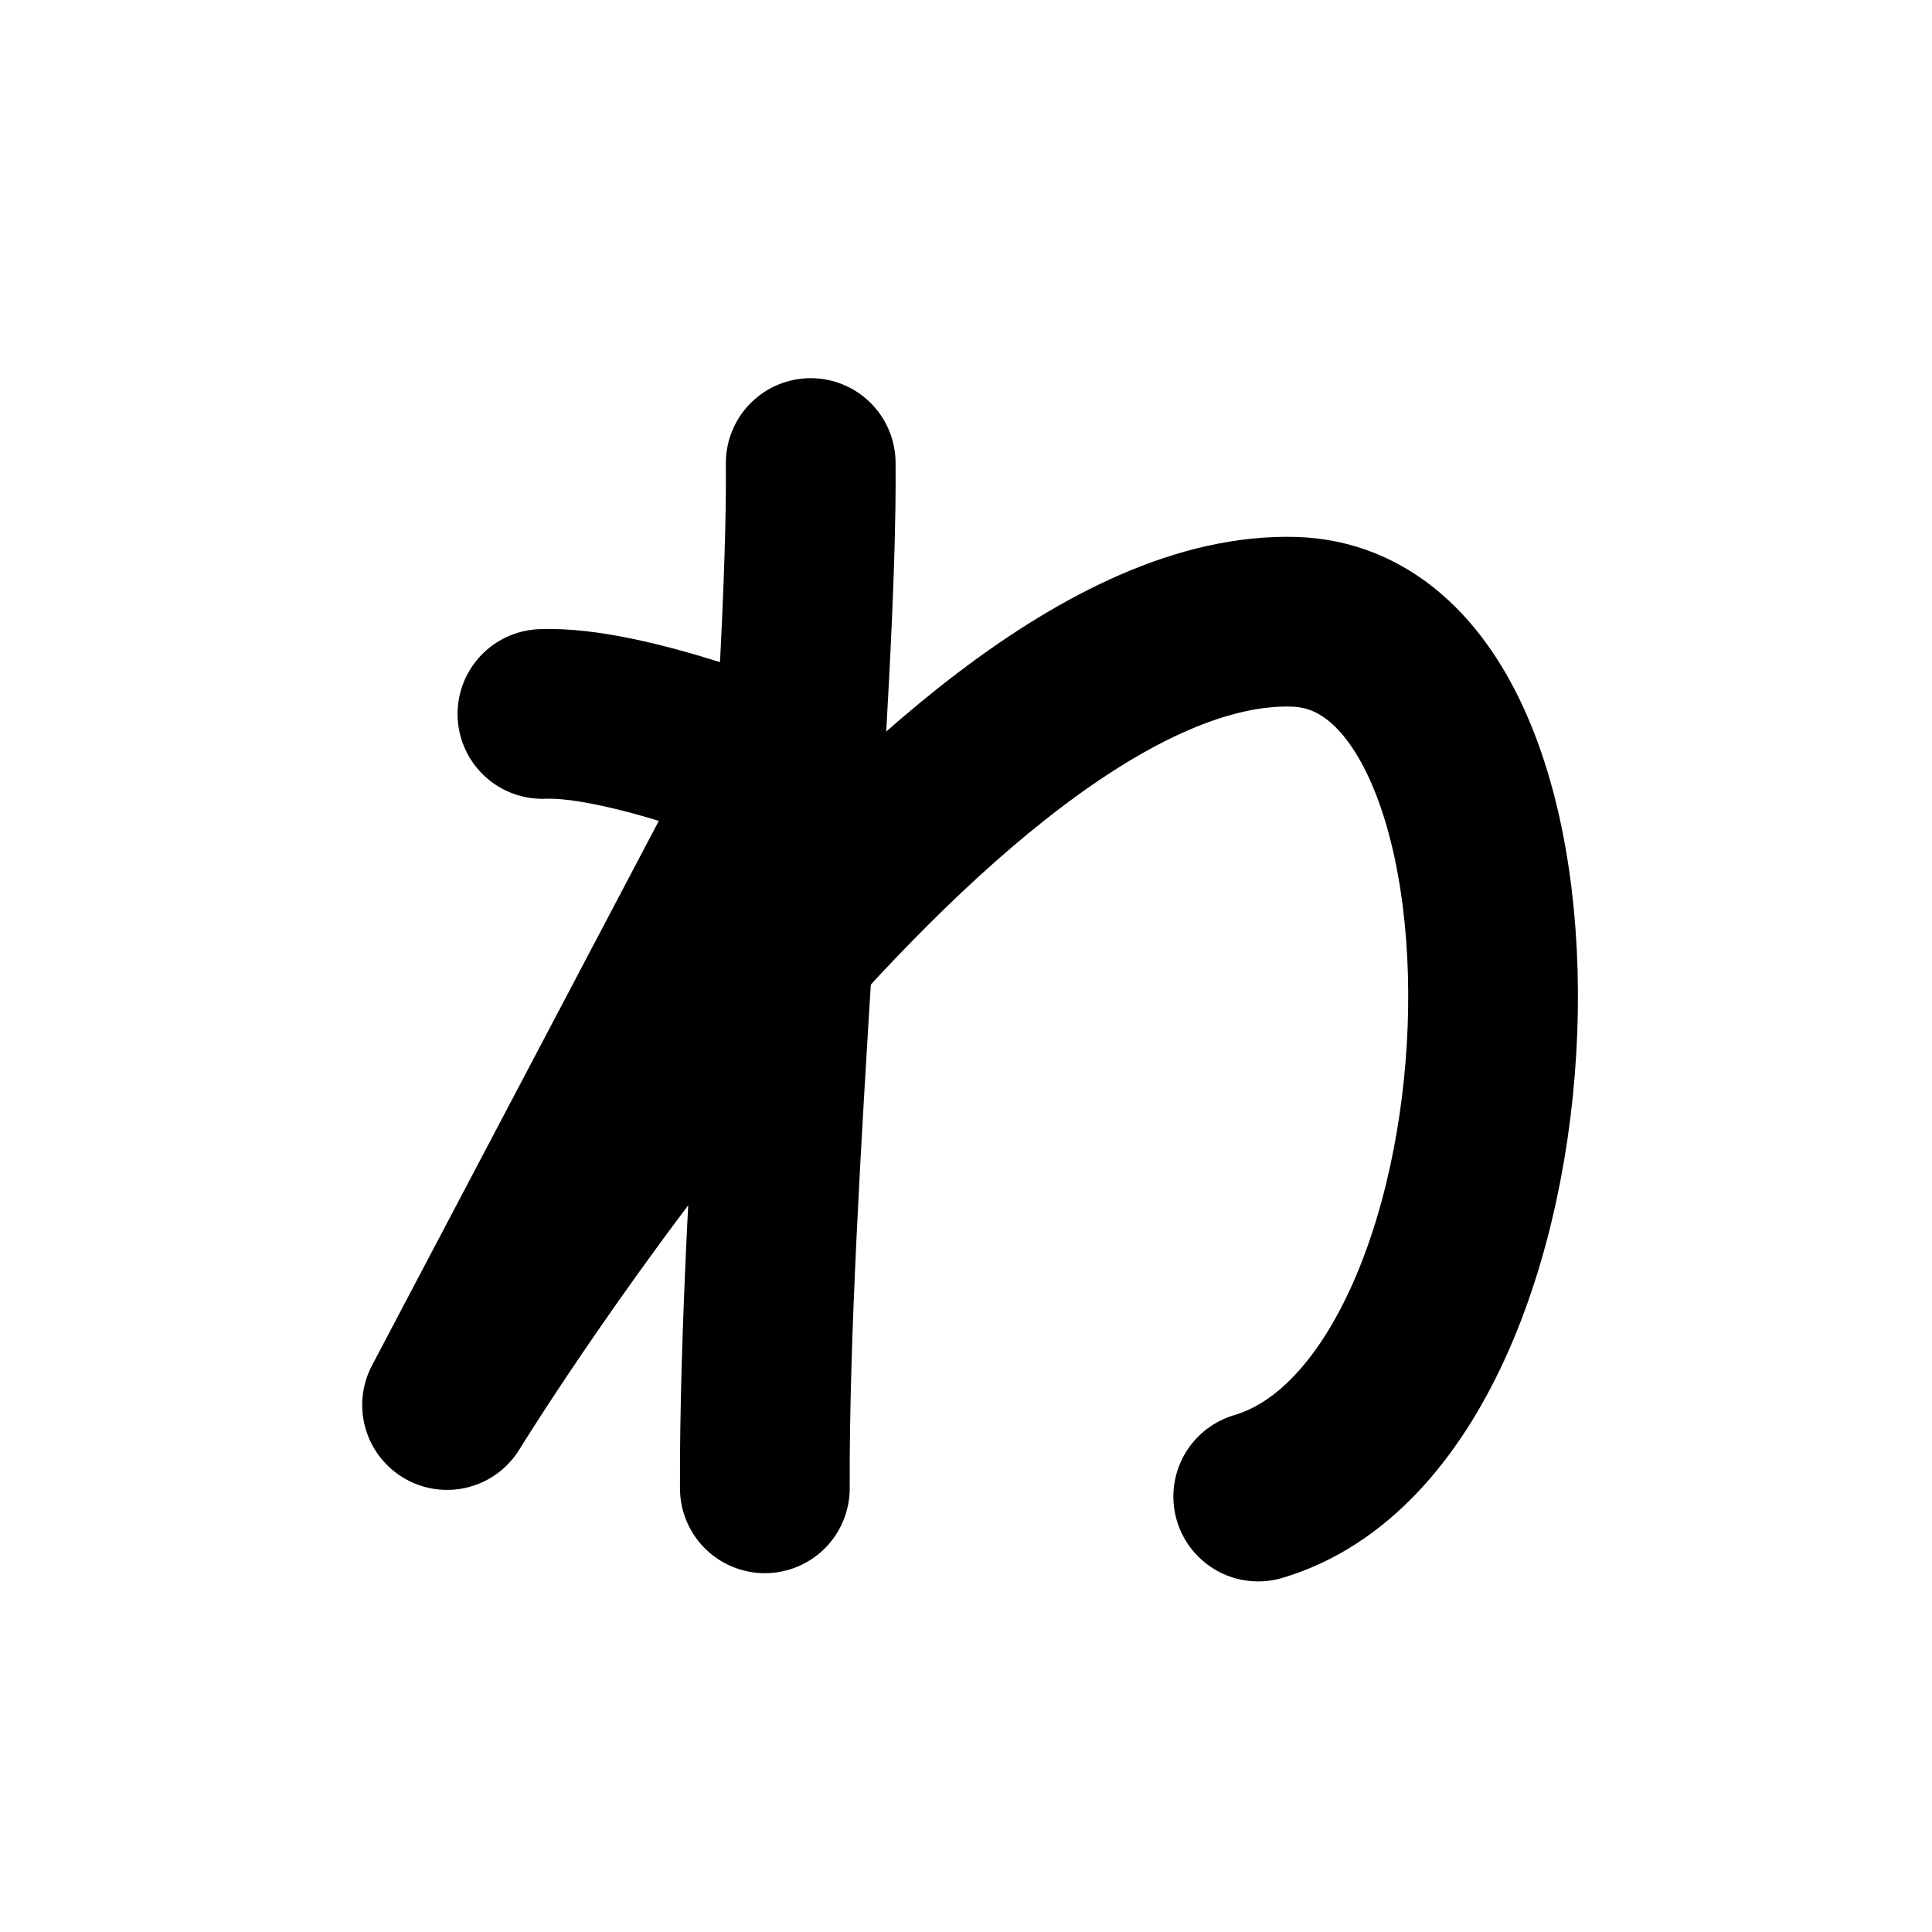 <svg width="121" height="121" viewBox="0 0 121 121" fill="none" xmlns="http://www.w3.org/2000/svg">
<path d="M50.774 29C50.913 43.03 47.819 74.455 47.902 93.212" stroke="black" stroke-width="10.63" stroke-linecap="round" stroke-linejoin="round"/>
<path d="M33.971 44.715C39.233 44.499 48.829 48.45 48.829 48.45L28 87.996C28 87.996 58.526 38.289 81.034 38.942C98.828 39.459 97.151 88.301 78.802 93.728" stroke="black" stroke-width="10.63" stroke-linecap="round" stroke-linejoin="round"/>
</svg>

